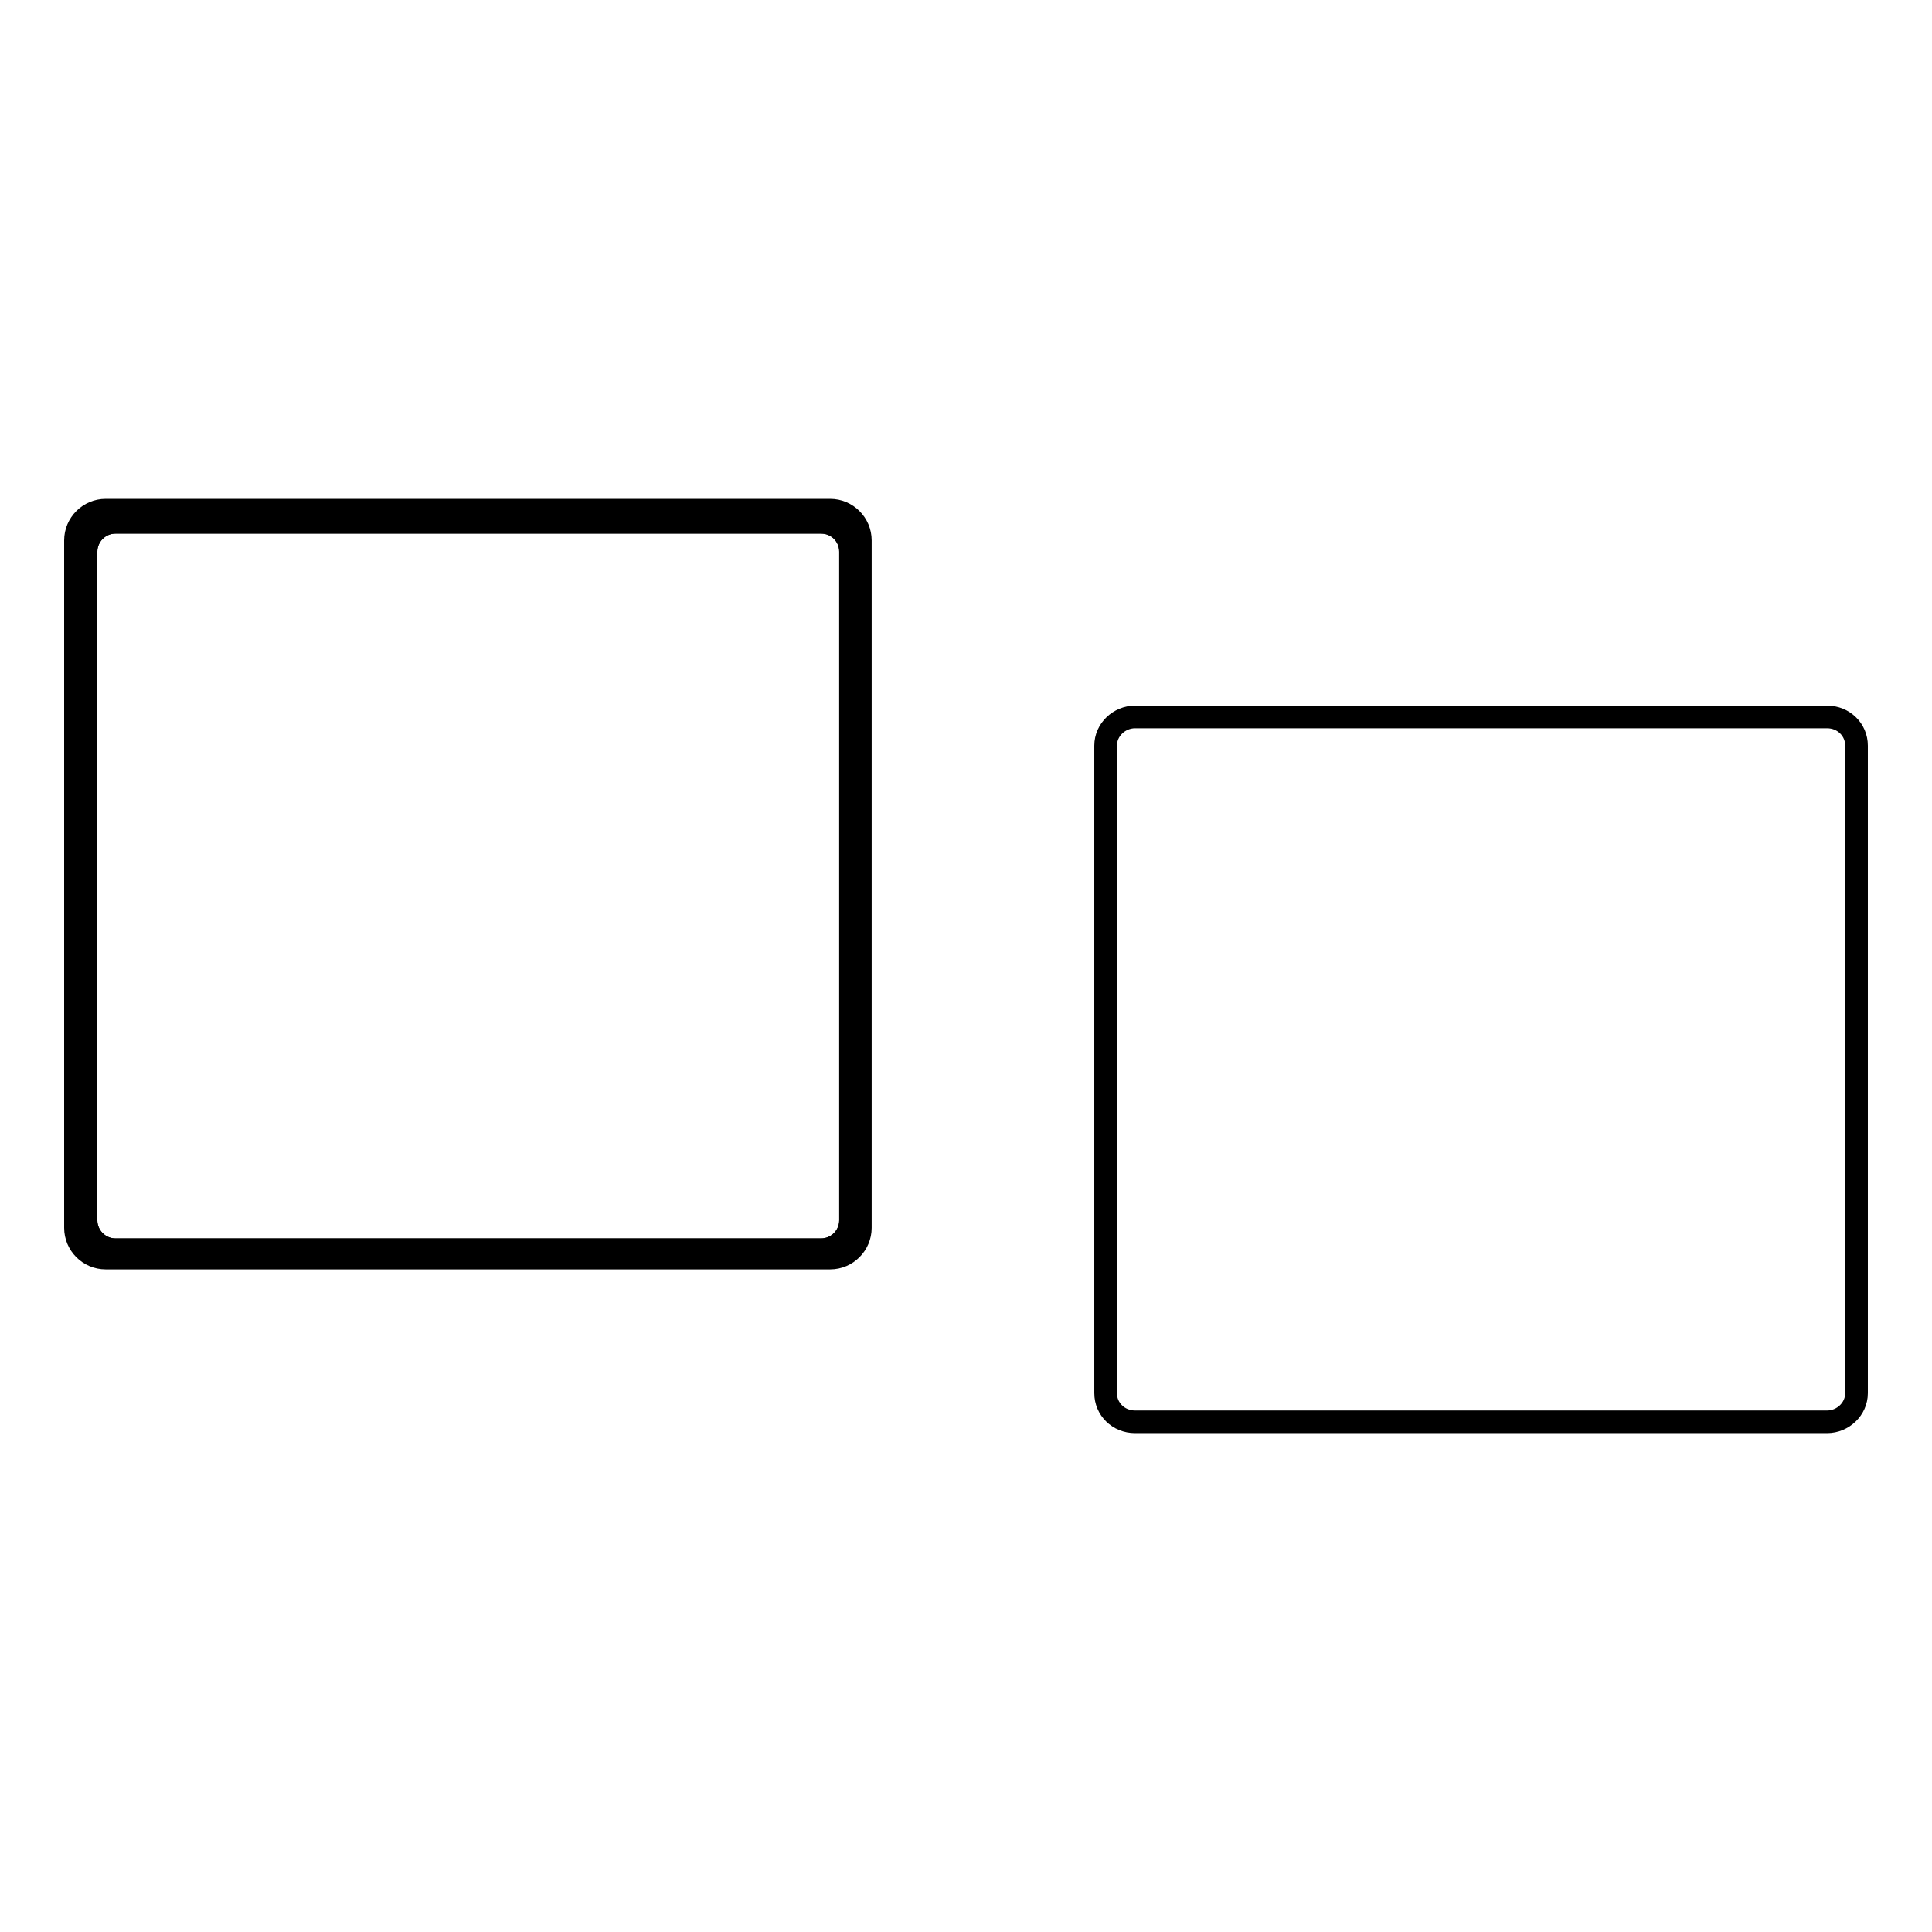<?xml version="1.0" encoding="utf-8"?>
<!-- Svg Vector Icons : http://www.onlinewebfonts.com/icon -->
<!DOCTYPE svg PUBLIC "-//W3C//DTD SVG 1.1//EN" "http://www.w3.org/Graphics/SVG/1.1/DTD/svg11.dtd">
<svg version="1.1" xmlns="http://www.w3.org/2000/svg" xmlns:xlink="http://www.w3.org/1999/xlink" x="0px" y="0px" viewBox="0 0 256 256" enable-background="new 0 0 256 256" xml:space="preserve">
<g><g><path stroke-width="3" fill-opacity="0" stroke="#000000"  d="M242.1,95h-91.7c-2.1,0-3.9,1.7-3.9,3.8v85.8c0,2.1,1.7,3.8,3.9,3.8h91.7c2.1,0,3.9-1.7,3.9-3.8V98.8C246,96.7,244.3,95,242.1,95z"/><path stroke-width="3" fill-opacity="0" stroke="#000000"  d="M108.8,69.2H15.3c-2.2,0-3.9,1.8-3.9,3.9v88.6c0,2.2,1.8,3.9,3.9,3.9h93.5c2.2,0,3.9-1.8,3.9-3.9V73.1C112.7,70.9,111,69.2,108.8,69.2z"/><path stroke-width="3" fill-opacity="0" stroke="#000000"  d="M110,67.6H14c-2.2,0-4,1.8-4,4v91.1c0,2.2,1.8,4,4,4H110c2.2,0,4-1.8,4-4V71.6C114,69.4,112.2,67.6,110,67.6z M112.7,161.7c0,2.2-1.8,3.9-3.9,3.9H15.3c-2.2,0-3.9-1.8-3.9-3.9V73.1c0-2.2,1.8-3.9,3.9-3.9h93.5c2.2,0,3.9,1.8,3.9,3.9L112.7,161.7L112.7,161.7z"/></g></g>
</svg>